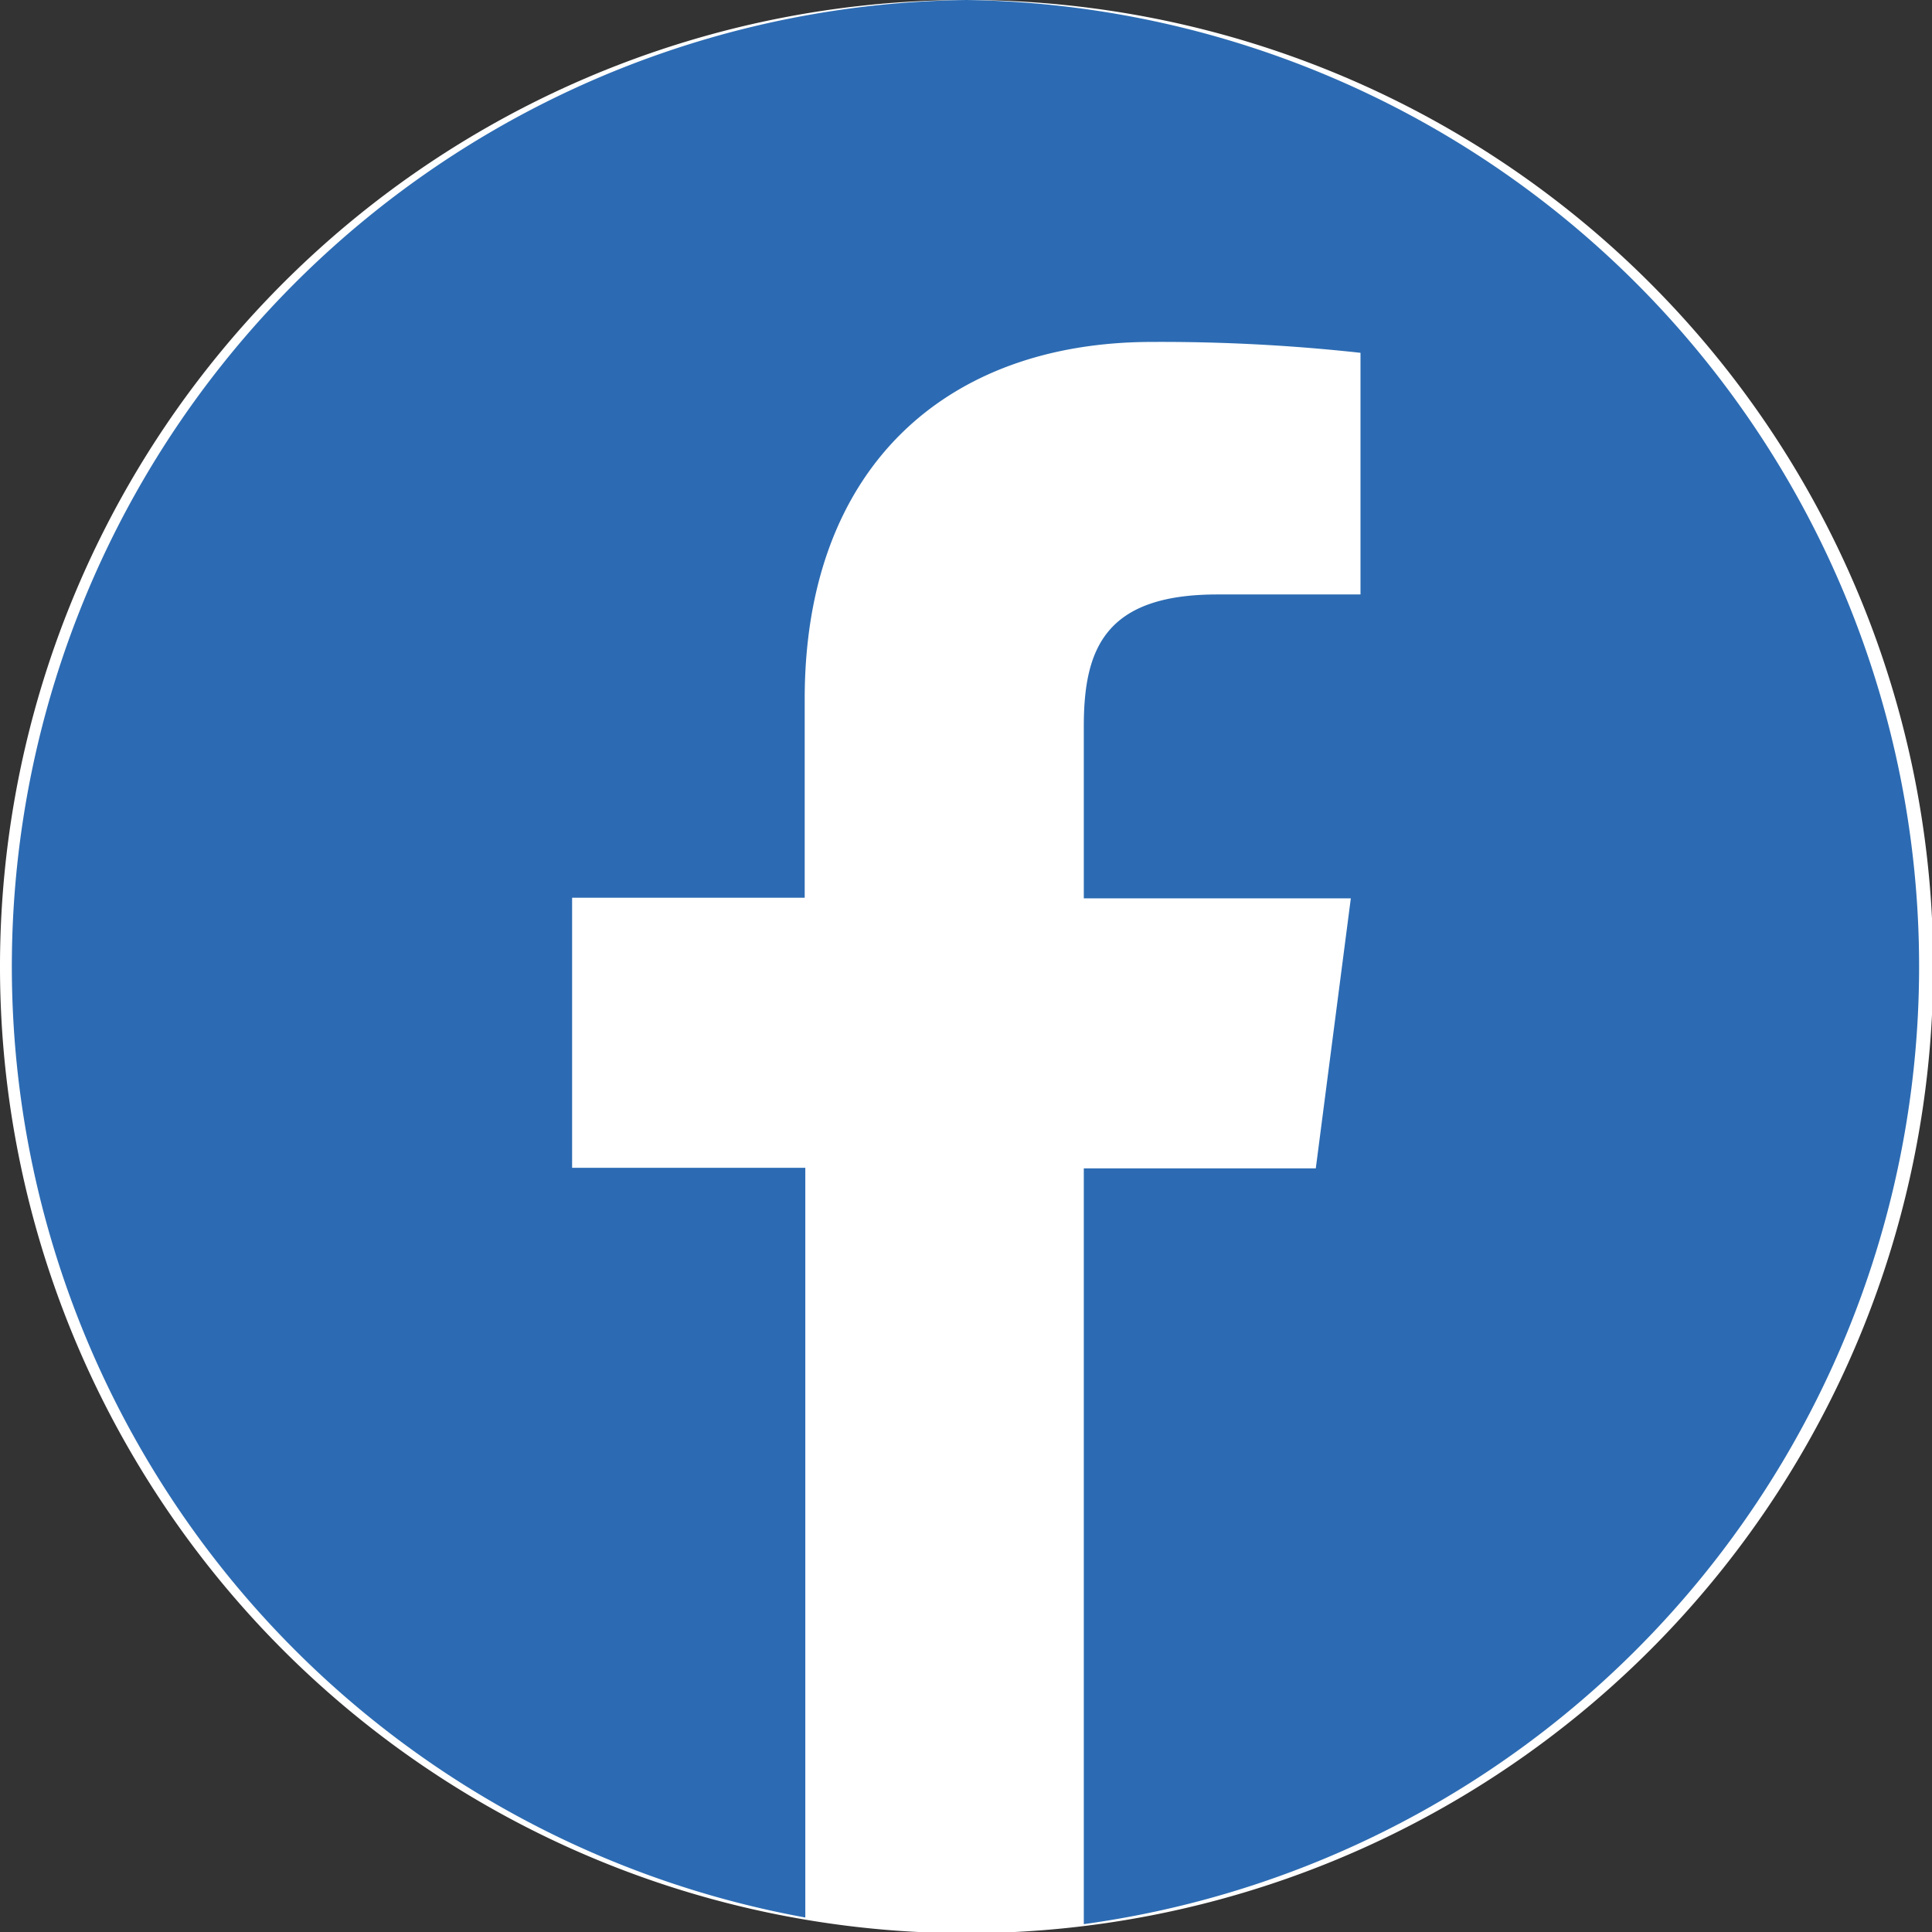 <svg xmlns="http://www.w3.org/2000/svg" width="31.98" height="31.98" viewBox="0 0 31.98 31.98"><rect x="0" y="0" width="31.98" height="31.98" fill="#333333" stroke="none"/><defs><style>.cls-1{fill:#fff;}.cls-2{fill:#2c6bb3;}</style></defs><title>アセット 1</title><g id="レイヤー_2" data-name="レイヤー 2"><g id="レイヤー_1-2" data-name="レイヤー 1"><path class="cls-1" d="M32,16A16,16,0,1,1,16,0,16,16,0,0,1,32,16"/><path class="cls-2" d="M16,0a16,16,0,0,0-2.67,31.74V19.33H9.47V14.86h3.85V11.57c0-3.83,2.34-5.91,5.75-5.91a30.17,30.17,0,0,1,3.45.18v4H20.15c-1.85,0-2.21.89-2.21,2.18v2.85h4.42l-.58,4.47H17.94V31.85A16,16,0,0,0,16,0"/></g></g></svg>